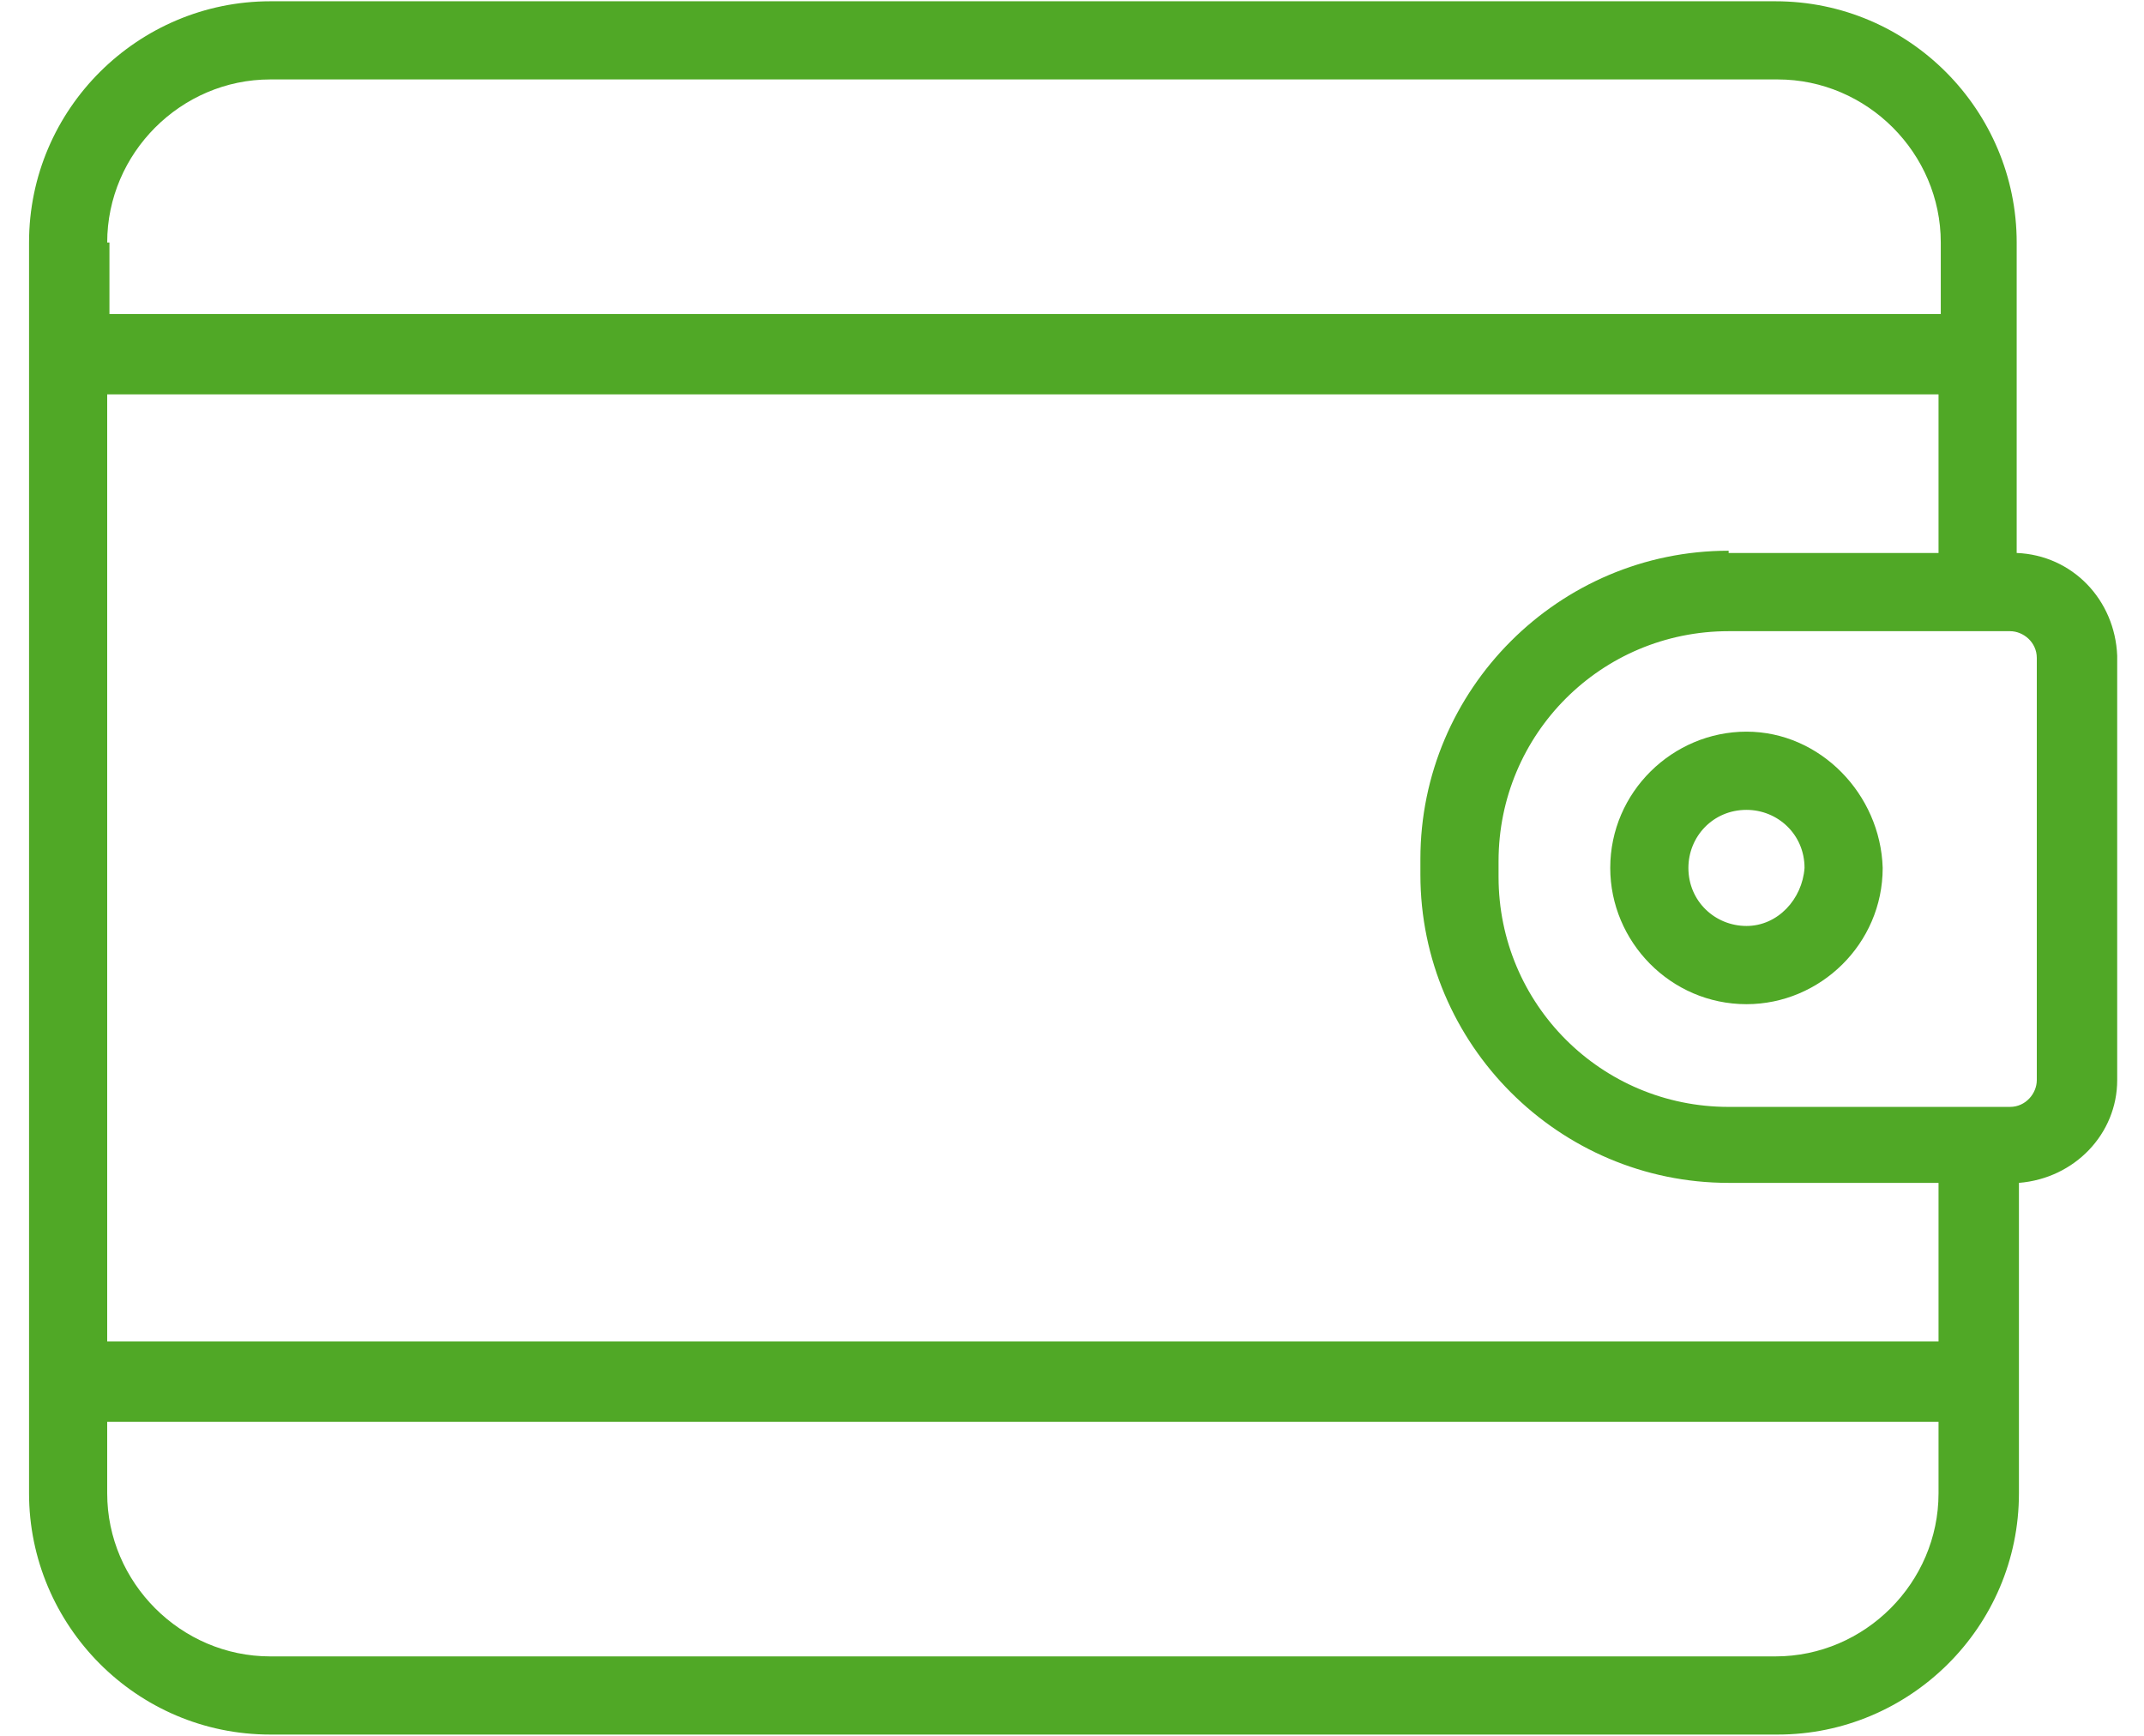 <svg width="42" height="34" viewBox="0 0 42 34" fill="none" xmlns="http://www.w3.org/2000/svg">
<g id="Group">
<path id="Vector" d="M34.781 0.025H5.294C2.713 0.025 0.569 2.125 0.569 4.75V29.25C0.569 31.831 2.669 33.975 5.294 33.975H34.825C37.406 33.975 39.55 31.875 39.55 29.25V23.169C40.644 23.081 41.475 22.206 41.475 21.156V12.844C41.431 11.75 40.6 10.875 39.506 10.831V4.75C39.506 2.169 37.406 0.025 34.781 0.025ZM5.294 1.556H34.825C36.575 1.556 38.019 3 38.019 4.75V6.15H2.144V4.75H2.1C2.1 3 3.544 1.556 5.294 1.556ZM37.975 29.25C37.975 31 36.531 32.444 34.781 32.444H5.294C3.544 32.444 2.1 31 2.1 29.25V27.85H37.975V29.25ZM37.975 26.275H2.1V7.725H37.975V10.831H33.863V10.787C30.538 10.787 27.825 13.5 27.825 16.825V17.131C27.825 20.456 30.538 23.169 33.863 23.169H37.975V26.275ZM39.9 12.887V21.156C39.9 21.419 39.681 21.681 39.375 21.681H33.863C31.369 21.681 29.356 19.669 29.356 17.175V16.869C29.356 14.375 31.369 12.363 33.863 12.363H39.375C39.638 12.363 39.9 12.581 39.9 12.887Z" fill="#50A826"/>
<path id="Vector_2" d="M36.881 17C36.838 15.556 35.656 14.331 34.213 14.331C32.769 14.331 31.544 15.512 31.544 17C31.544 18.444 32.725 19.669 34.213 19.669C35.656 19.669 36.881 18.488 36.881 17ZM33.075 17C33.075 16.387 33.556 15.863 34.213 15.863C34.825 15.863 35.35 16.344 35.35 17C35.306 17.613 34.825 18.137 34.213 18.137C33.6 18.137 33.075 17.656 33.075 17Z" fill="#50A826"/>
</g>
</svg>
